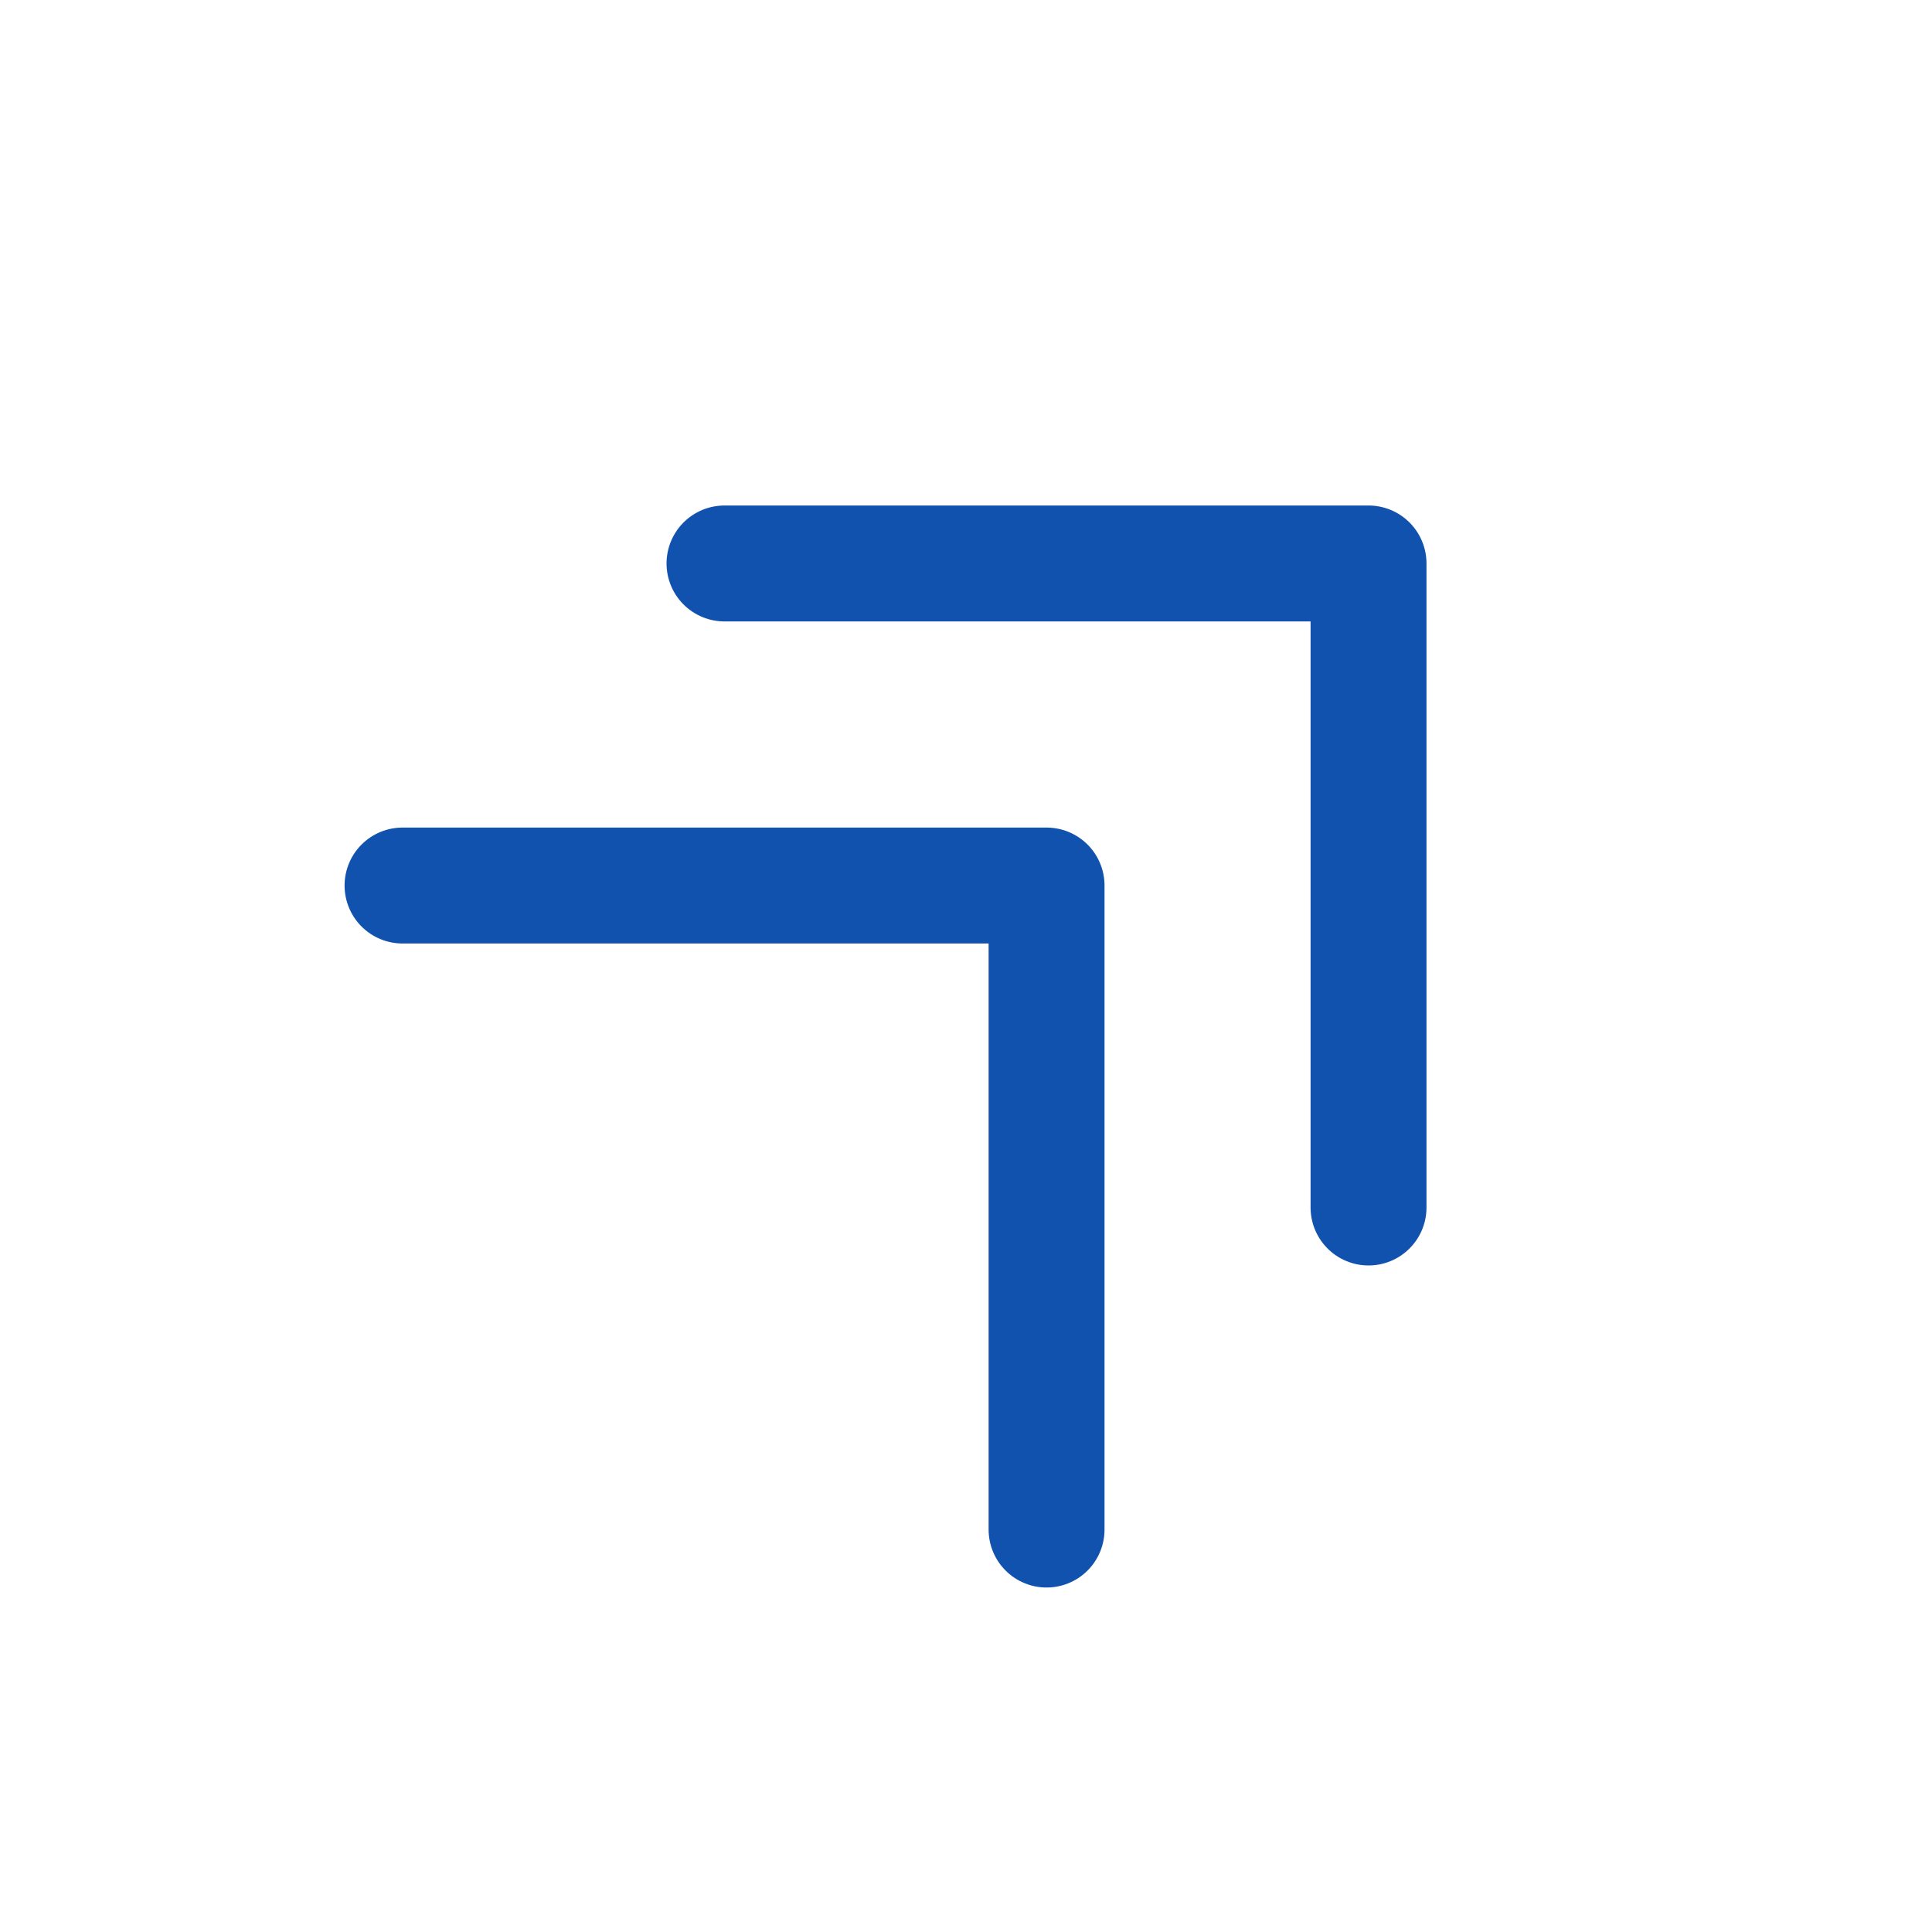 <svg id="tabler-icon-chevrons-up-left" xmlns="http://www.w3.org/2000/svg" width="20" height="20" viewBox="0 0 20 20">
  <path id="Контур_3760" data-name="Контур 3760" d="M20,0H0V20H20Z" fill="none"/>
  <path id="Контур_3761" data-name="Контур 3761" d="M13.667,13.667V7H7" transform="translate(0.5 -1.167)" fill="none" stroke="#1252af" stroke-linecap="round" stroke-linejoin="round" stroke-width="1.2"/>
  <path id="Контур_3762" data-name="Контур 3762" d="M17.667,17.667V11H11" transform="translate(-6.833 -1.833)" fill="none" stroke="#1252af" stroke-linecap="round" stroke-linejoin="round" stroke-width="1.2"/>
</svg>
